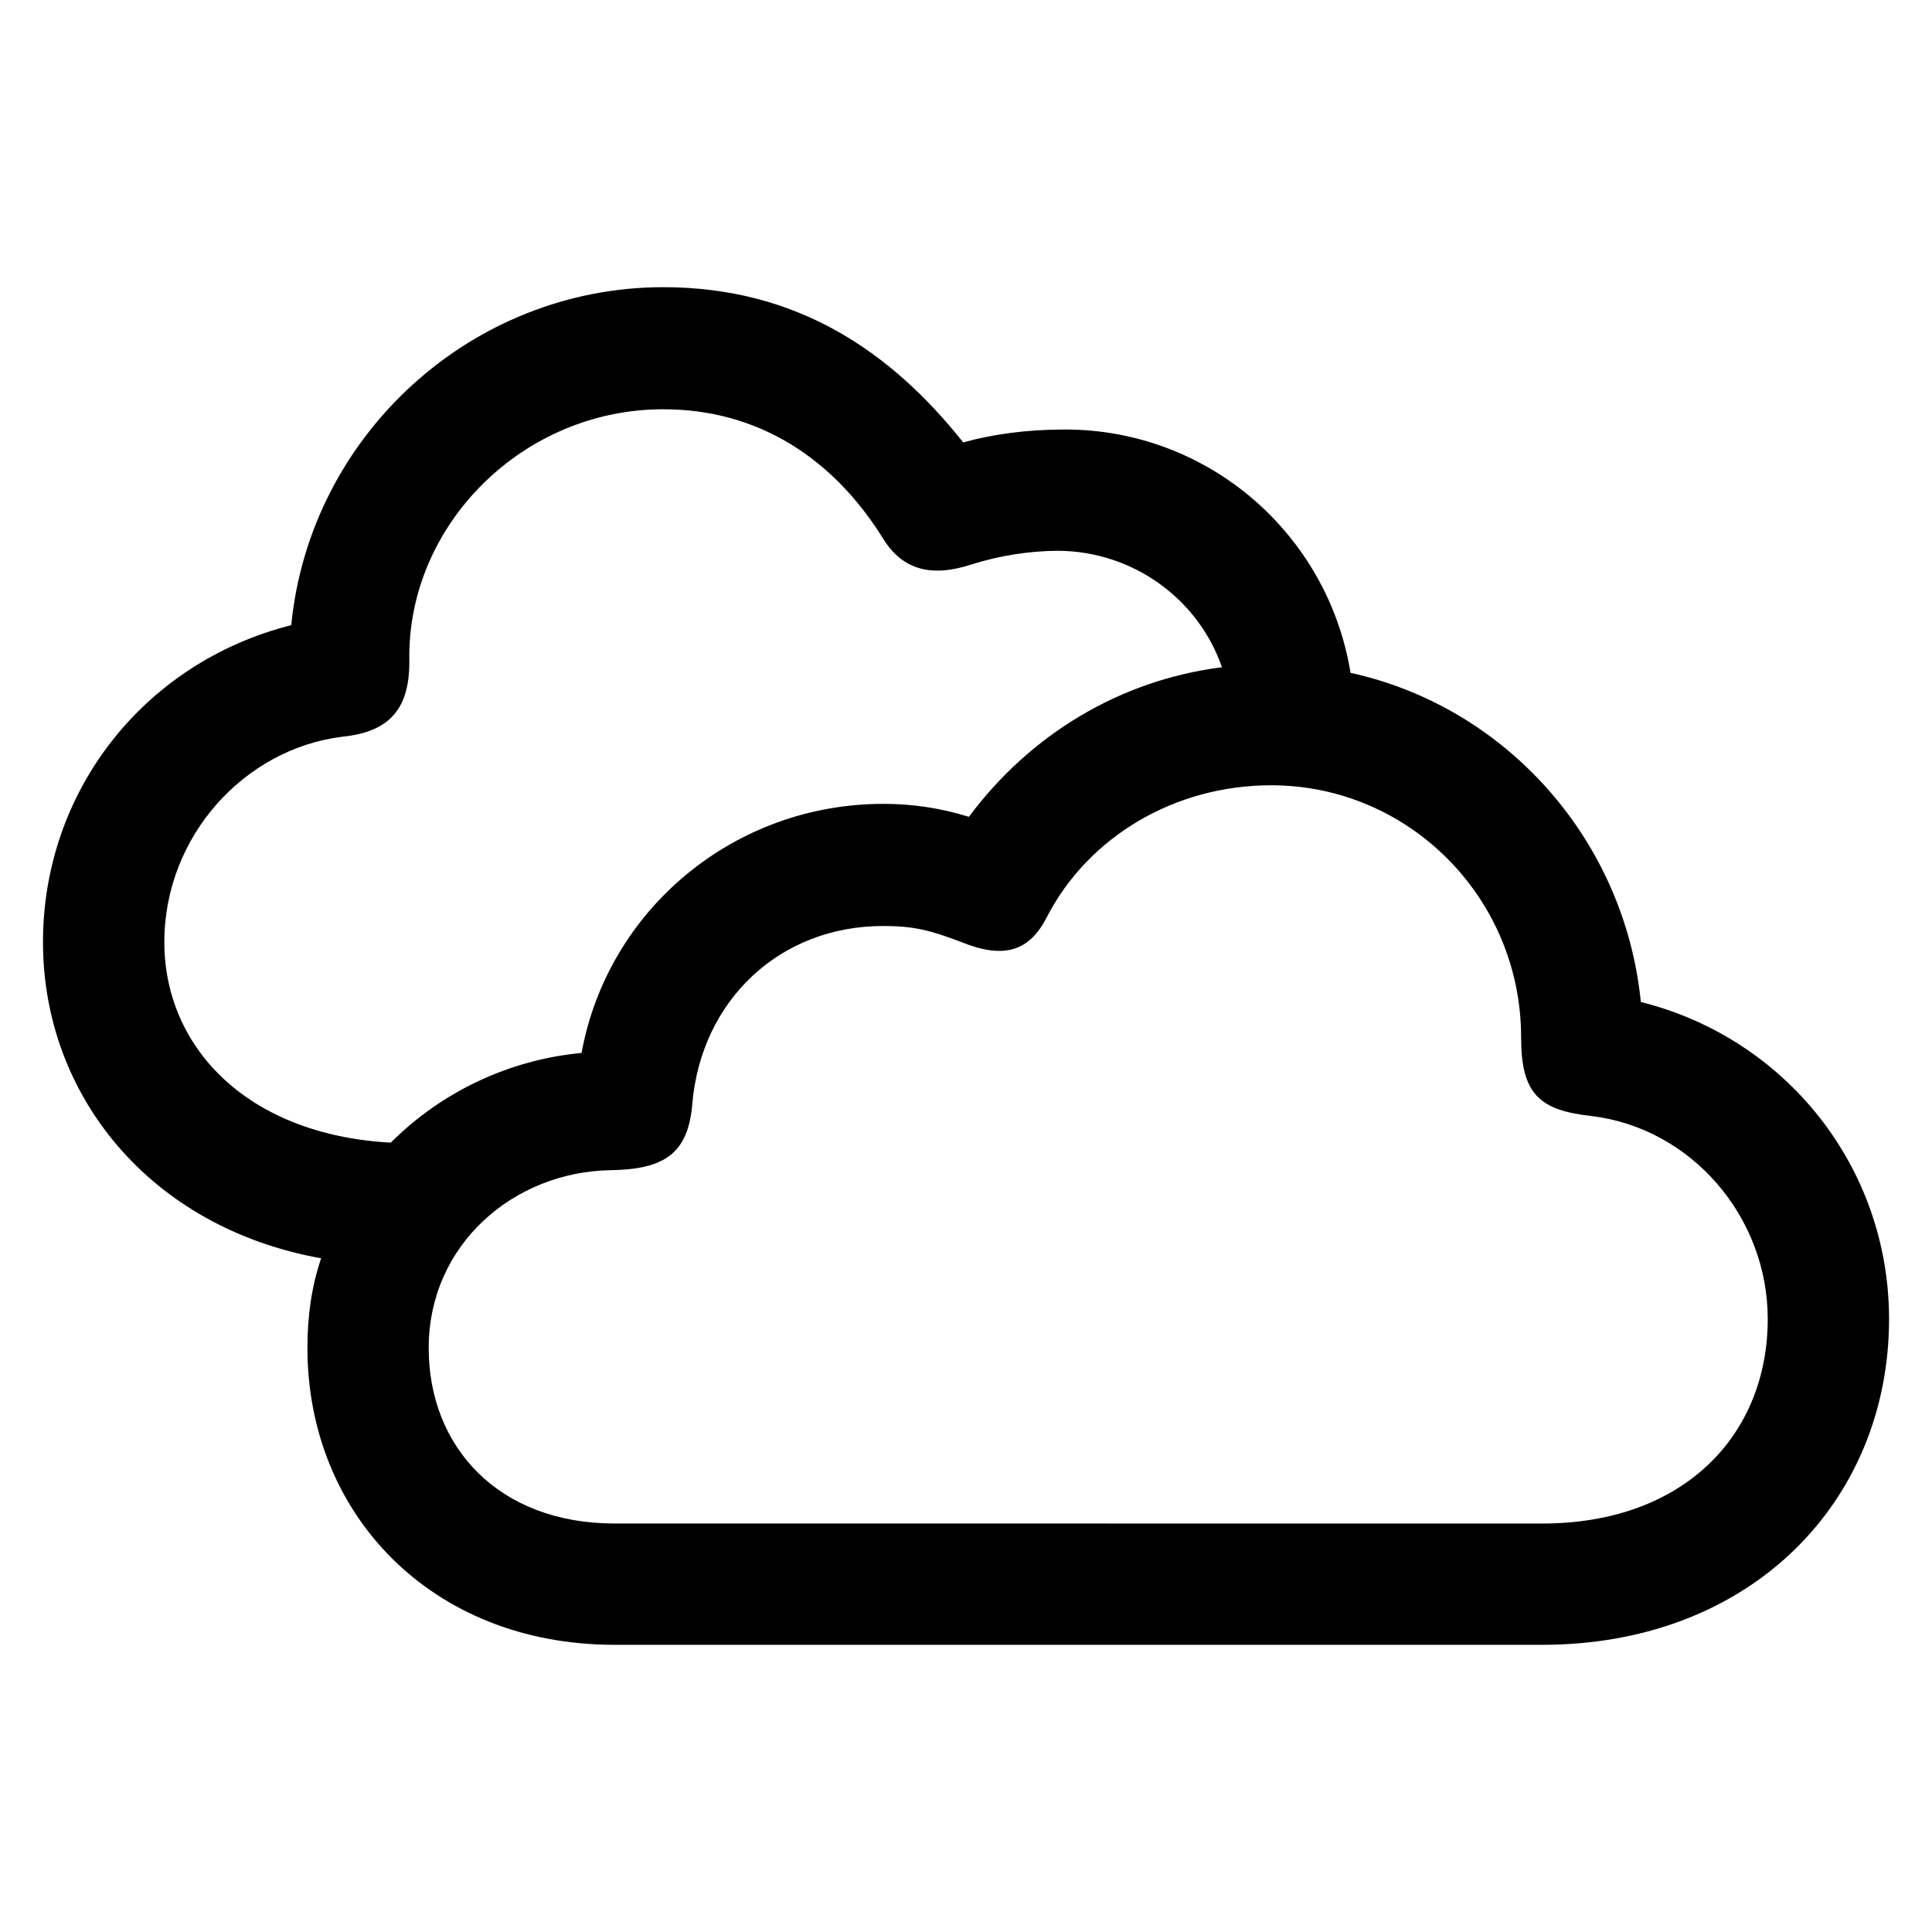 <svg width="48" height="48" viewBox="0 0 48 48" fill="none" xmlns="http://www.w3.org/2000/svg">
<path d="M1.068 23.408C1.068 27.205 3.72 30.499 7.979 31.262C7.738 31.965 7.638 32.709 7.638 33.492C7.638 37.591 10.691 40.865 15.271 40.865H38.315C43.517 40.865 46.933 37.289 46.933 32.769C46.933 29.012 44.382 25.798 40.766 24.894C40.363 20.856 37.411 17.561 33.554 16.717C32.991 13.262 30.017 10.671 26.462 10.671C25.498 10.671 24.654 10.79 23.931 10.992C22.143 8.742 19.812 7.135 16.478 7.135C11.717 7.135 7.698 10.812 7.236 15.532C3.581 16.456 1.068 19.651 1.068 23.408ZM4.083 23.408C4.083 20.776 6.072 18.606 8.502 18.304C9.707 18.184 10.19 17.582 10.169 16.376C10.129 13.041 12.983 10.168 16.478 10.168C18.869 10.168 20.717 11.414 21.942 13.383C22.424 14.166 23.148 14.347 24.131 14.025C24.821 13.807 25.538 13.692 26.262 13.684C28.15 13.684 29.777 14.889 30.359 16.577C27.828 16.898 25.598 18.244 24.072 20.294C23.383 20.078 22.664 19.969 21.942 19.972C18.265 19.972 15.111 22.563 14.448 26.16C12.657 26.329 10.981 27.117 9.708 28.389C6.091 28.189 4.083 25.979 4.083 23.408ZM15.271 37.851C12.378 37.851 10.651 35.943 10.651 33.492C10.651 30.921 12.76 29.112 15.171 29.073C16.517 29.053 17.099 28.651 17.2 27.425C17.421 24.854 19.37 23.006 21.942 23.006C22.685 23.006 23.106 23.106 23.89 23.408C24.935 23.829 25.578 23.648 26.019 22.765C27.044 20.796 29.173 19.51 31.584 19.51C34.999 19.51 37.792 22.303 37.792 25.778C37.792 27.164 38.233 27.586 39.539 27.727C42.03 28.028 43.919 30.238 43.919 32.769C43.919 35.642 41.849 37.852 38.314 37.852L15.271 37.851Z" fill="black"/>
</svg>
